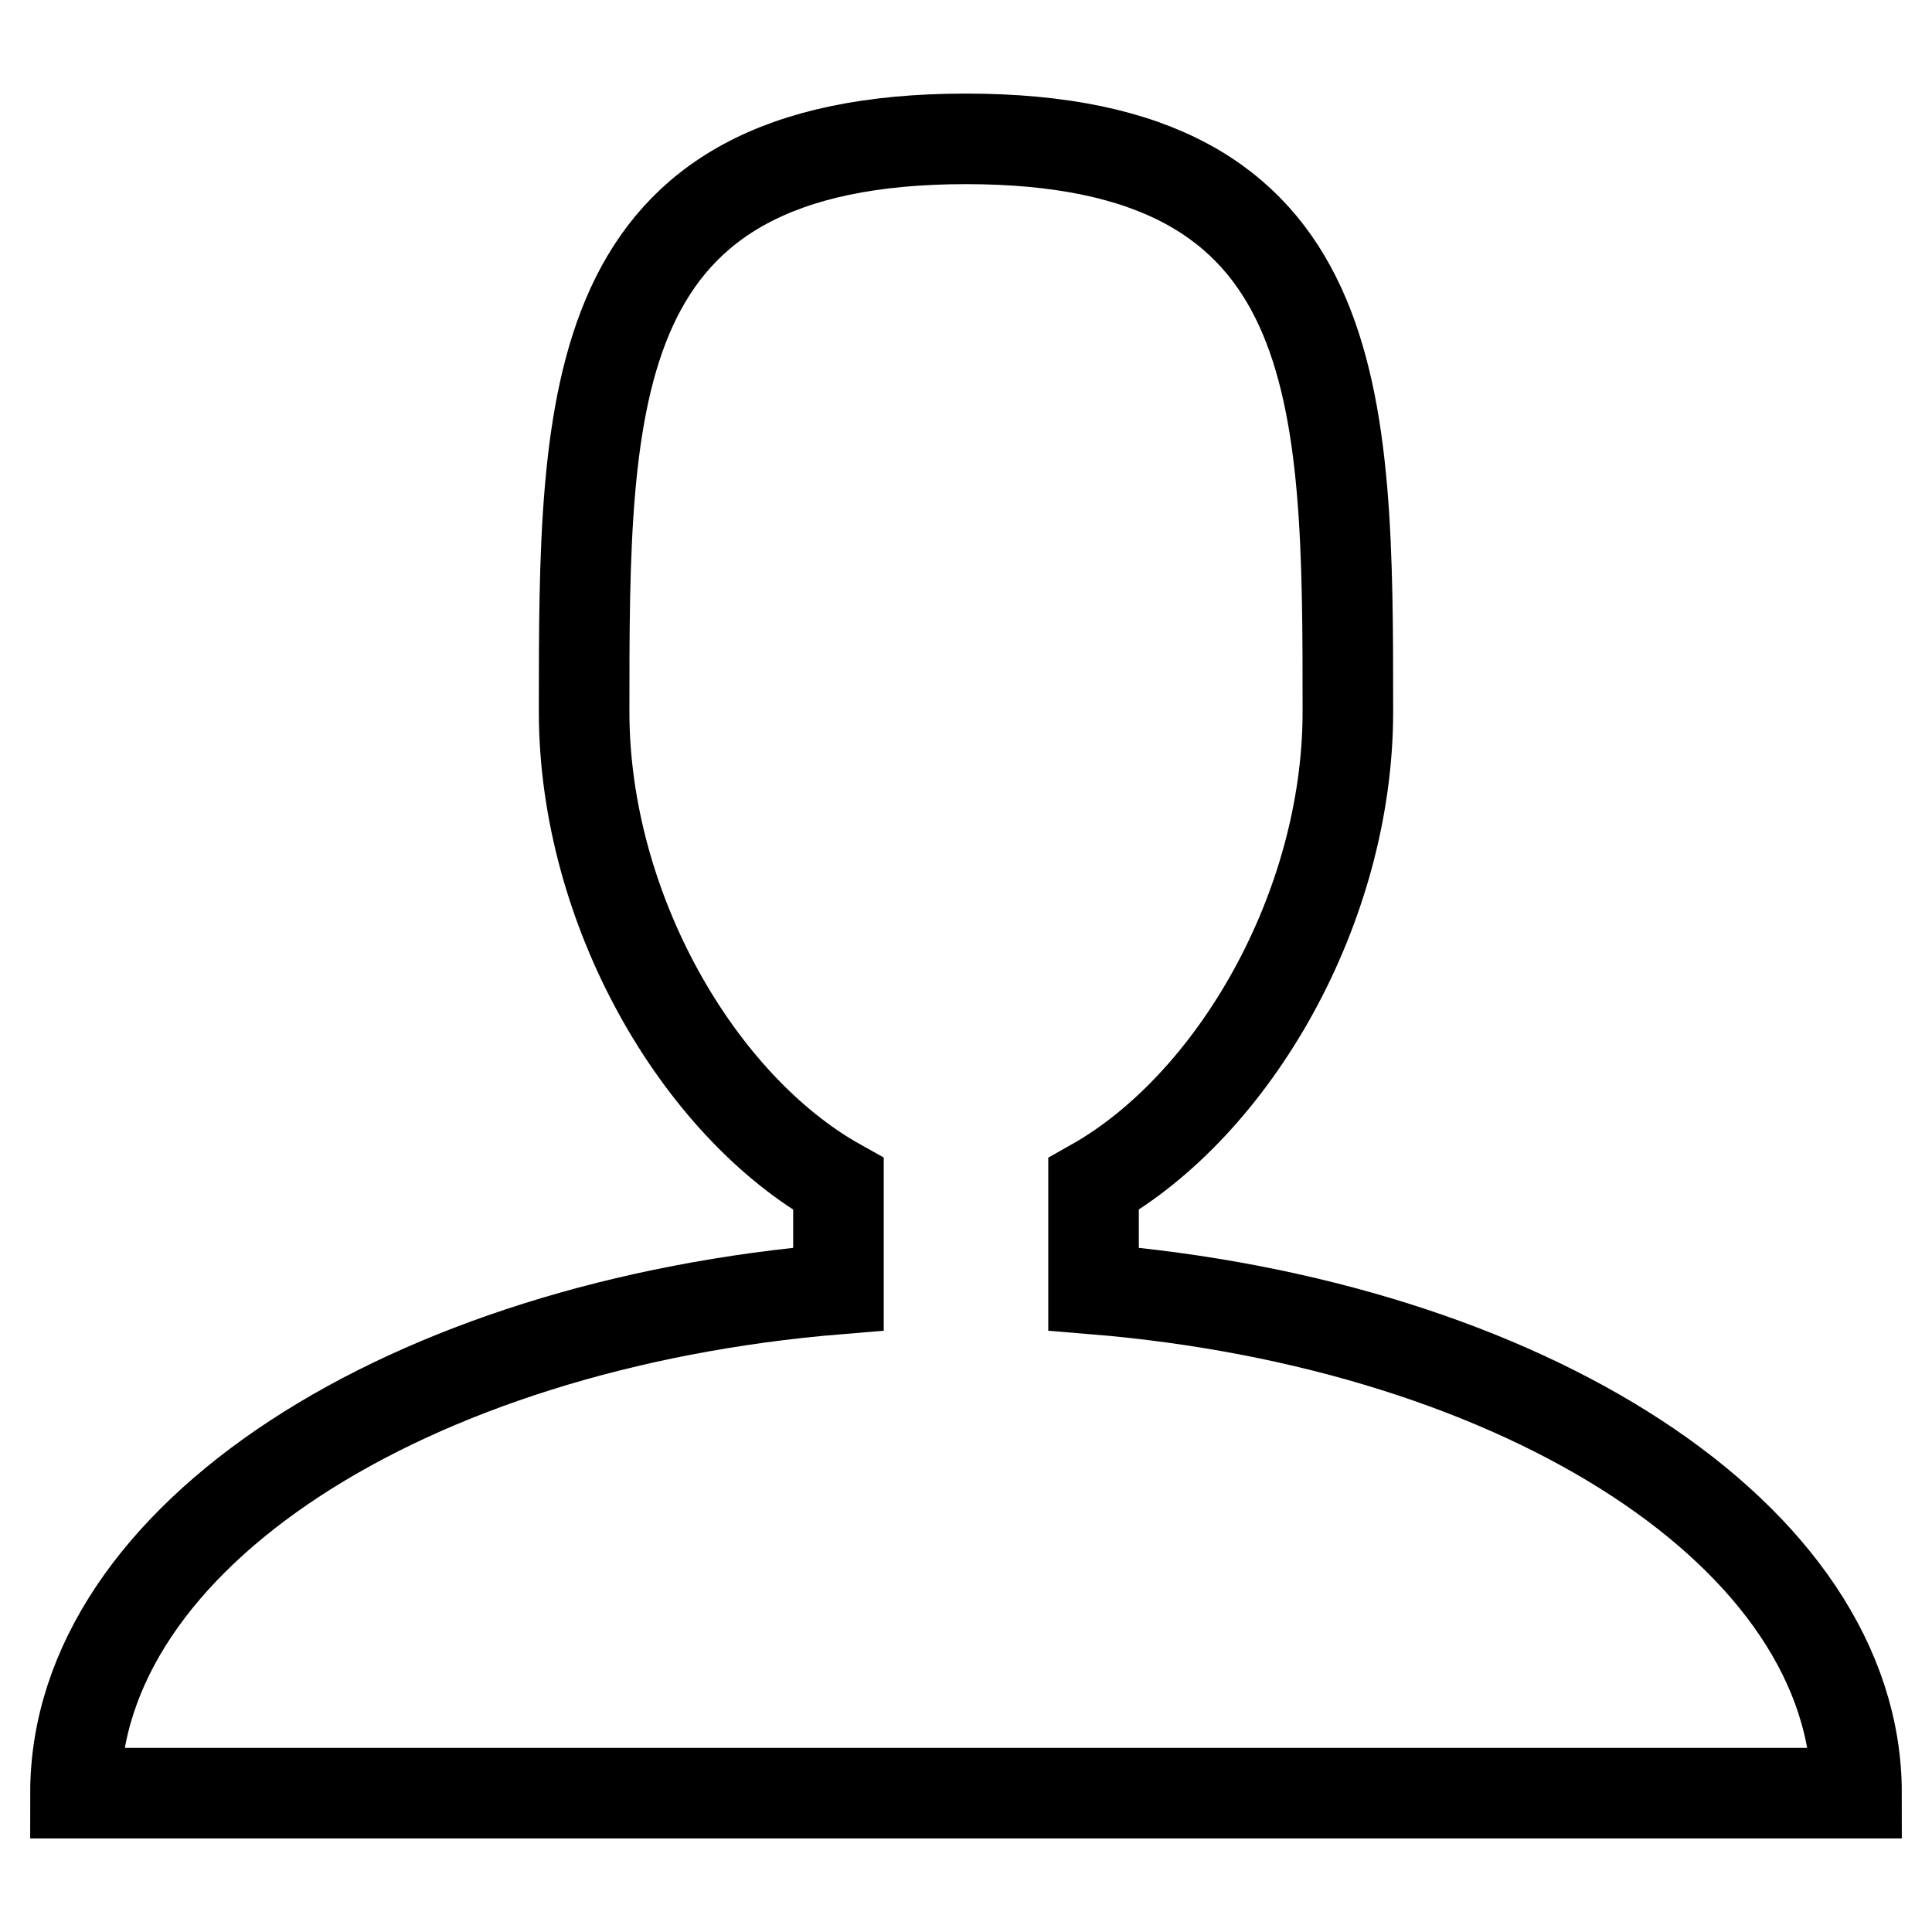 <?xml version="1.0" encoding="utf-8"?>
<!-- Svg Vector Icons : http://www.onlinewebfonts.com/icon -->
<!DOCTYPE svg PUBLIC "-//W3C//DTD SVG 1.1//EN" "http://www.w3.org/Graphics/SVG/1.1/DTD/svg11.dtd">
<svg version="1.1" xmlns="http://www.w3.org/2000/svg" xmlns:xlink="http://www.w3.org/1999/xlink" x="0px" y="0px" viewBox="0 0 256 256" enable-background="new 0 0 256 256" xml:space="preserve">
<g> <path stroke-width="12" fill-opacity="0" stroke="#000000"  d="M144.9,170.8v-13.9c18.6-10.5,33.7-36.6,33.7-62.6c0-41.9,0-75.9-50.6-75.9s-50.6,34-50.6,75.9 c0,26.1,15.1,52.2,33.7,62.6v13.9C54,175.5,10,203.6,10,237.6h236C246,203.6,202,175.5,144.9,170.8z"/></g>
</svg>